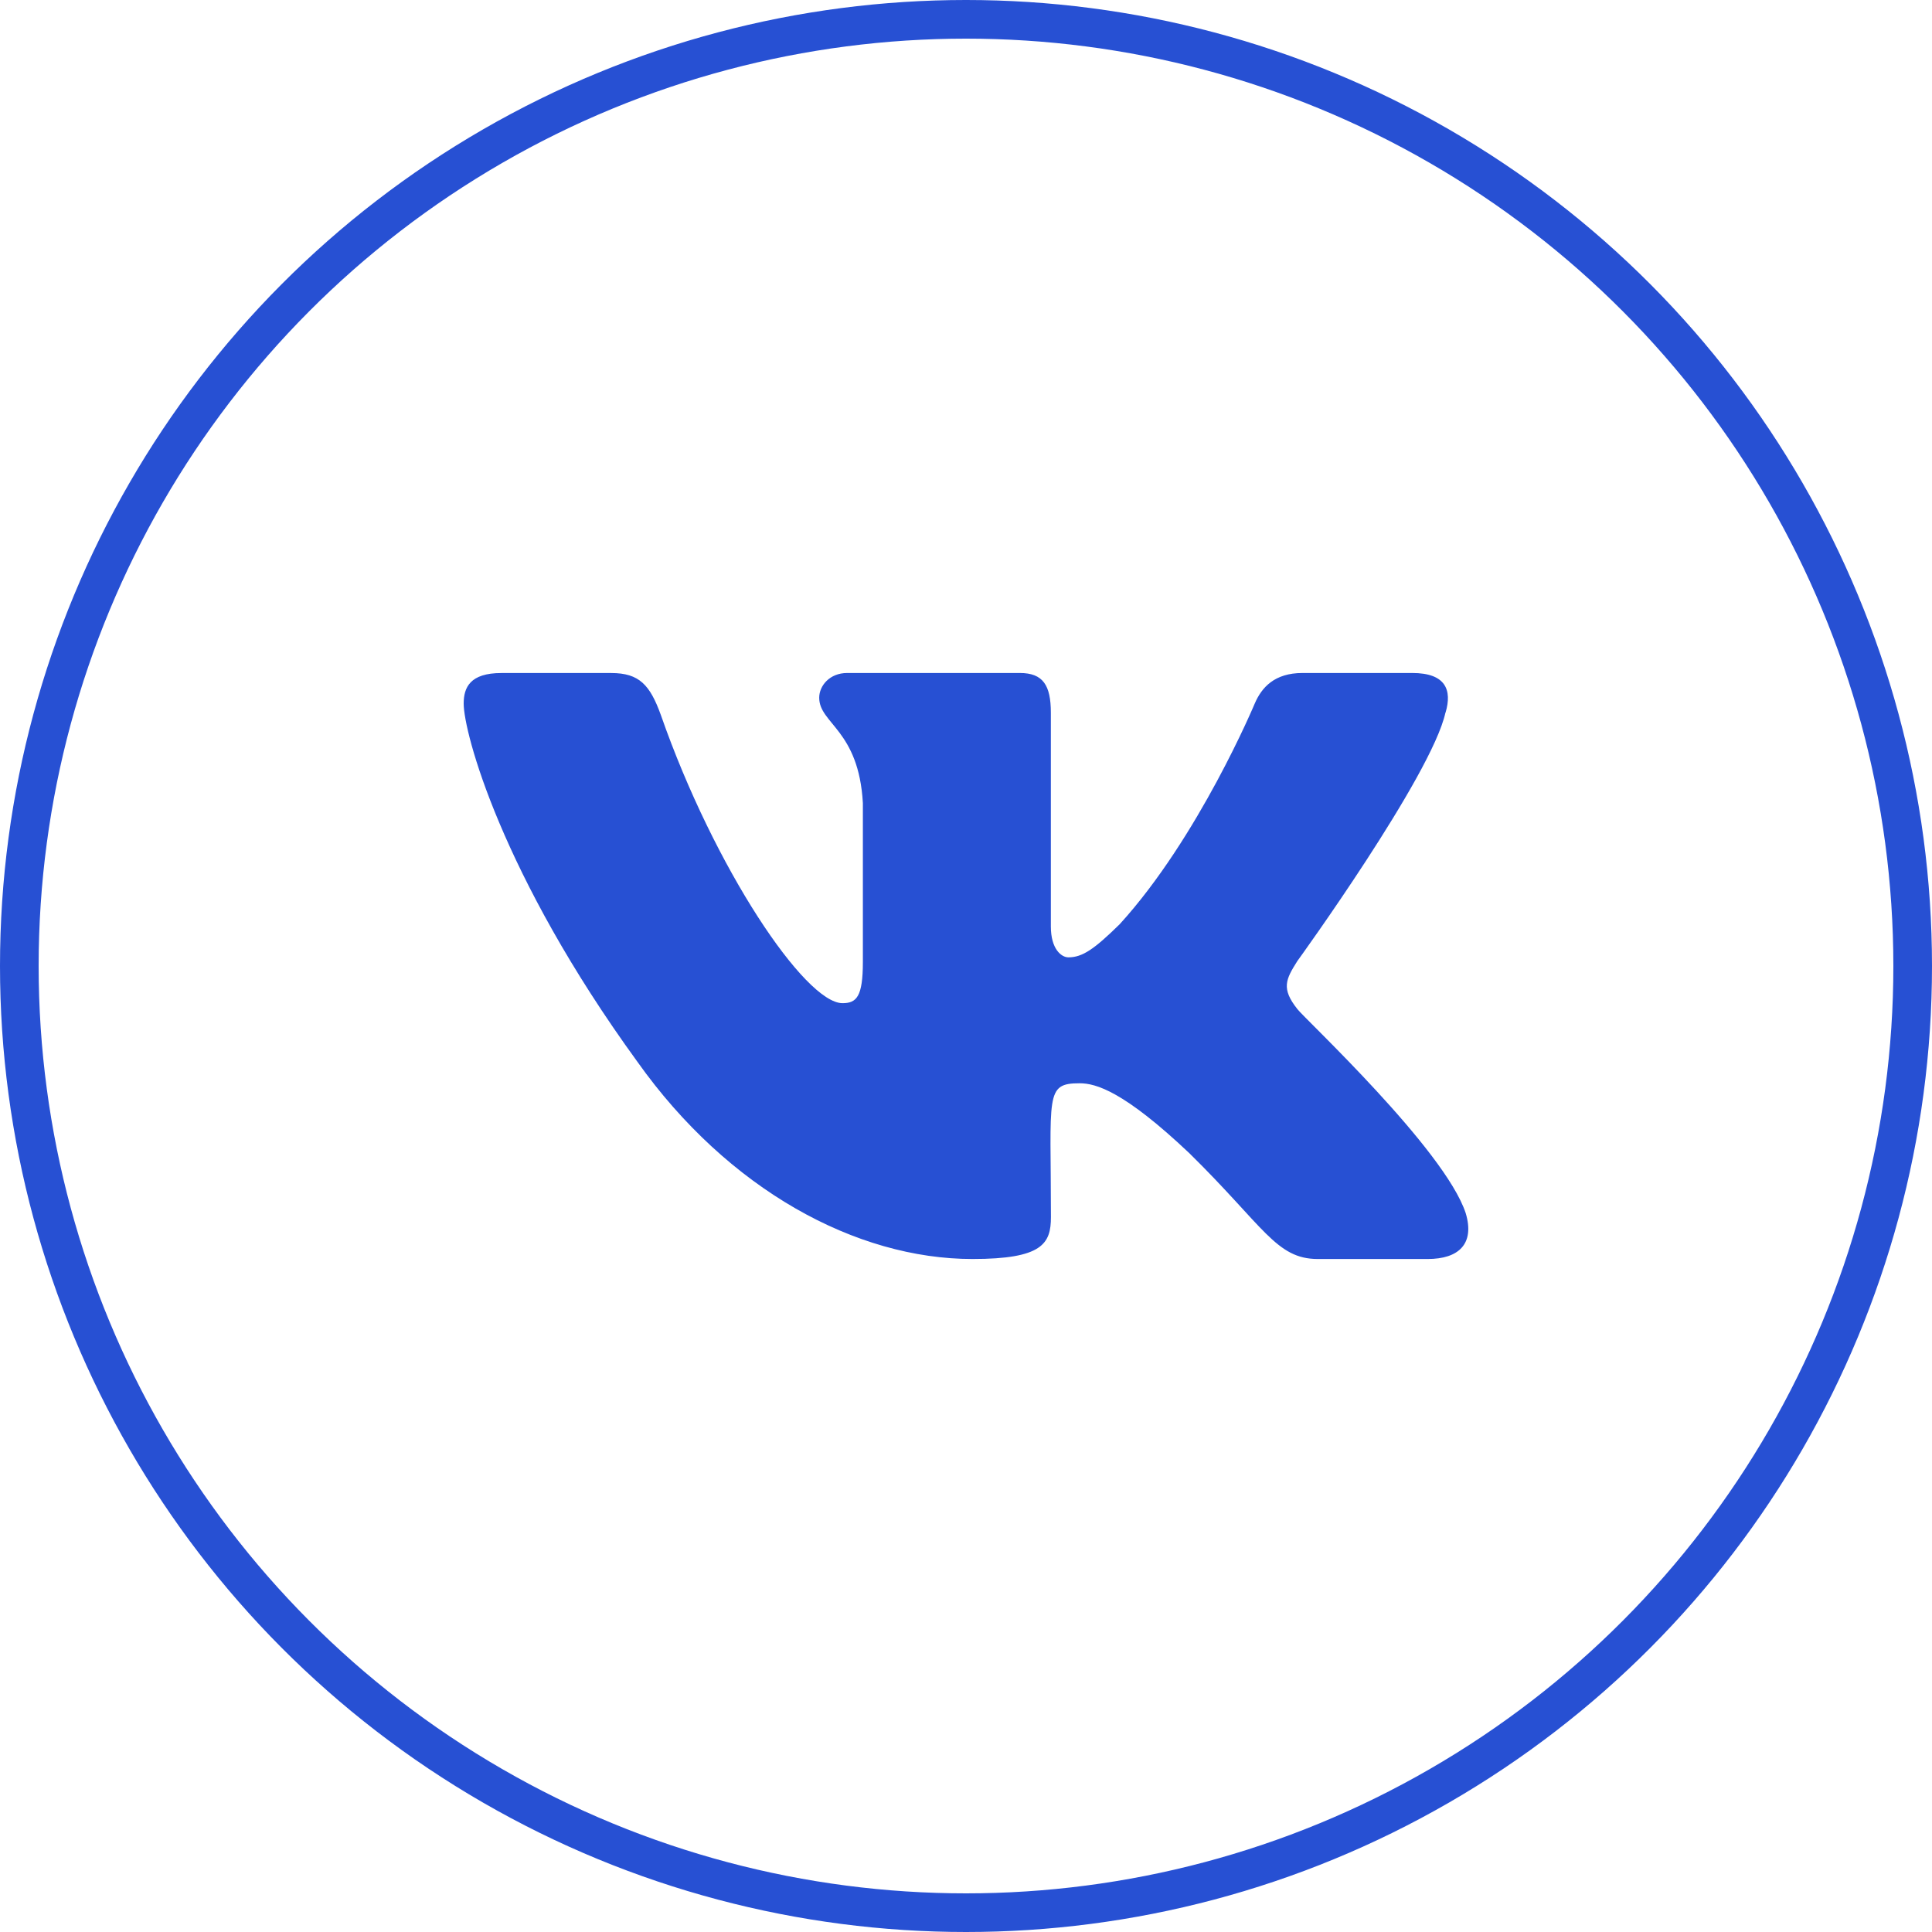 <svg width="50" height="50" viewBox="0 0 50 50" fill="none" xmlns="http://www.w3.org/2000/svg">
<path d="M33.575 26.114C33.154 25.583 33.275 25.347 33.575 24.872C33.58 24.867 37.05 20.072 37.407 18.446L37.41 18.445C37.587 17.852 37.41 17.417 36.55 17.417H33.708C32.984 17.417 32.651 17.791 32.472 18.209C32.472 18.209 31.024 21.673 28.977 23.919C28.316 24.568 28.011 24.776 27.65 24.776C27.472 24.776 27.196 24.568 27.196 23.975V18.445C27.196 17.734 26.993 17.417 26.394 17.417H21.924C21.471 17.417 21.201 17.748 21.201 18.057C21.201 18.731 22.224 18.886 22.331 20.782V24.895C22.331 25.796 22.167 25.962 21.804 25.962C20.838 25.962 18.492 22.483 17.102 18.502C16.822 17.73 16.548 17.418 15.819 17.418H12.975C12.164 17.418 12 17.792 12 18.21C12 18.949 12.966 22.622 16.494 27.476C18.845 30.788 22.155 32.583 25.167 32.583C26.977 32.583 27.198 32.185 27.198 31.499C27.198 28.334 27.035 28.035 27.941 28.035C28.362 28.035 29.085 28.242 30.775 29.84C32.707 31.735 33.024 32.583 34.105 32.583H36.948C37.758 32.583 38.169 32.185 37.933 31.398C37.392 29.744 33.739 26.341 33.575 26.114Z" fill="#2750D3"/>
<circle cx="25" cy="25" r="24.5" stroke="#2750D3"/>
</svg>
